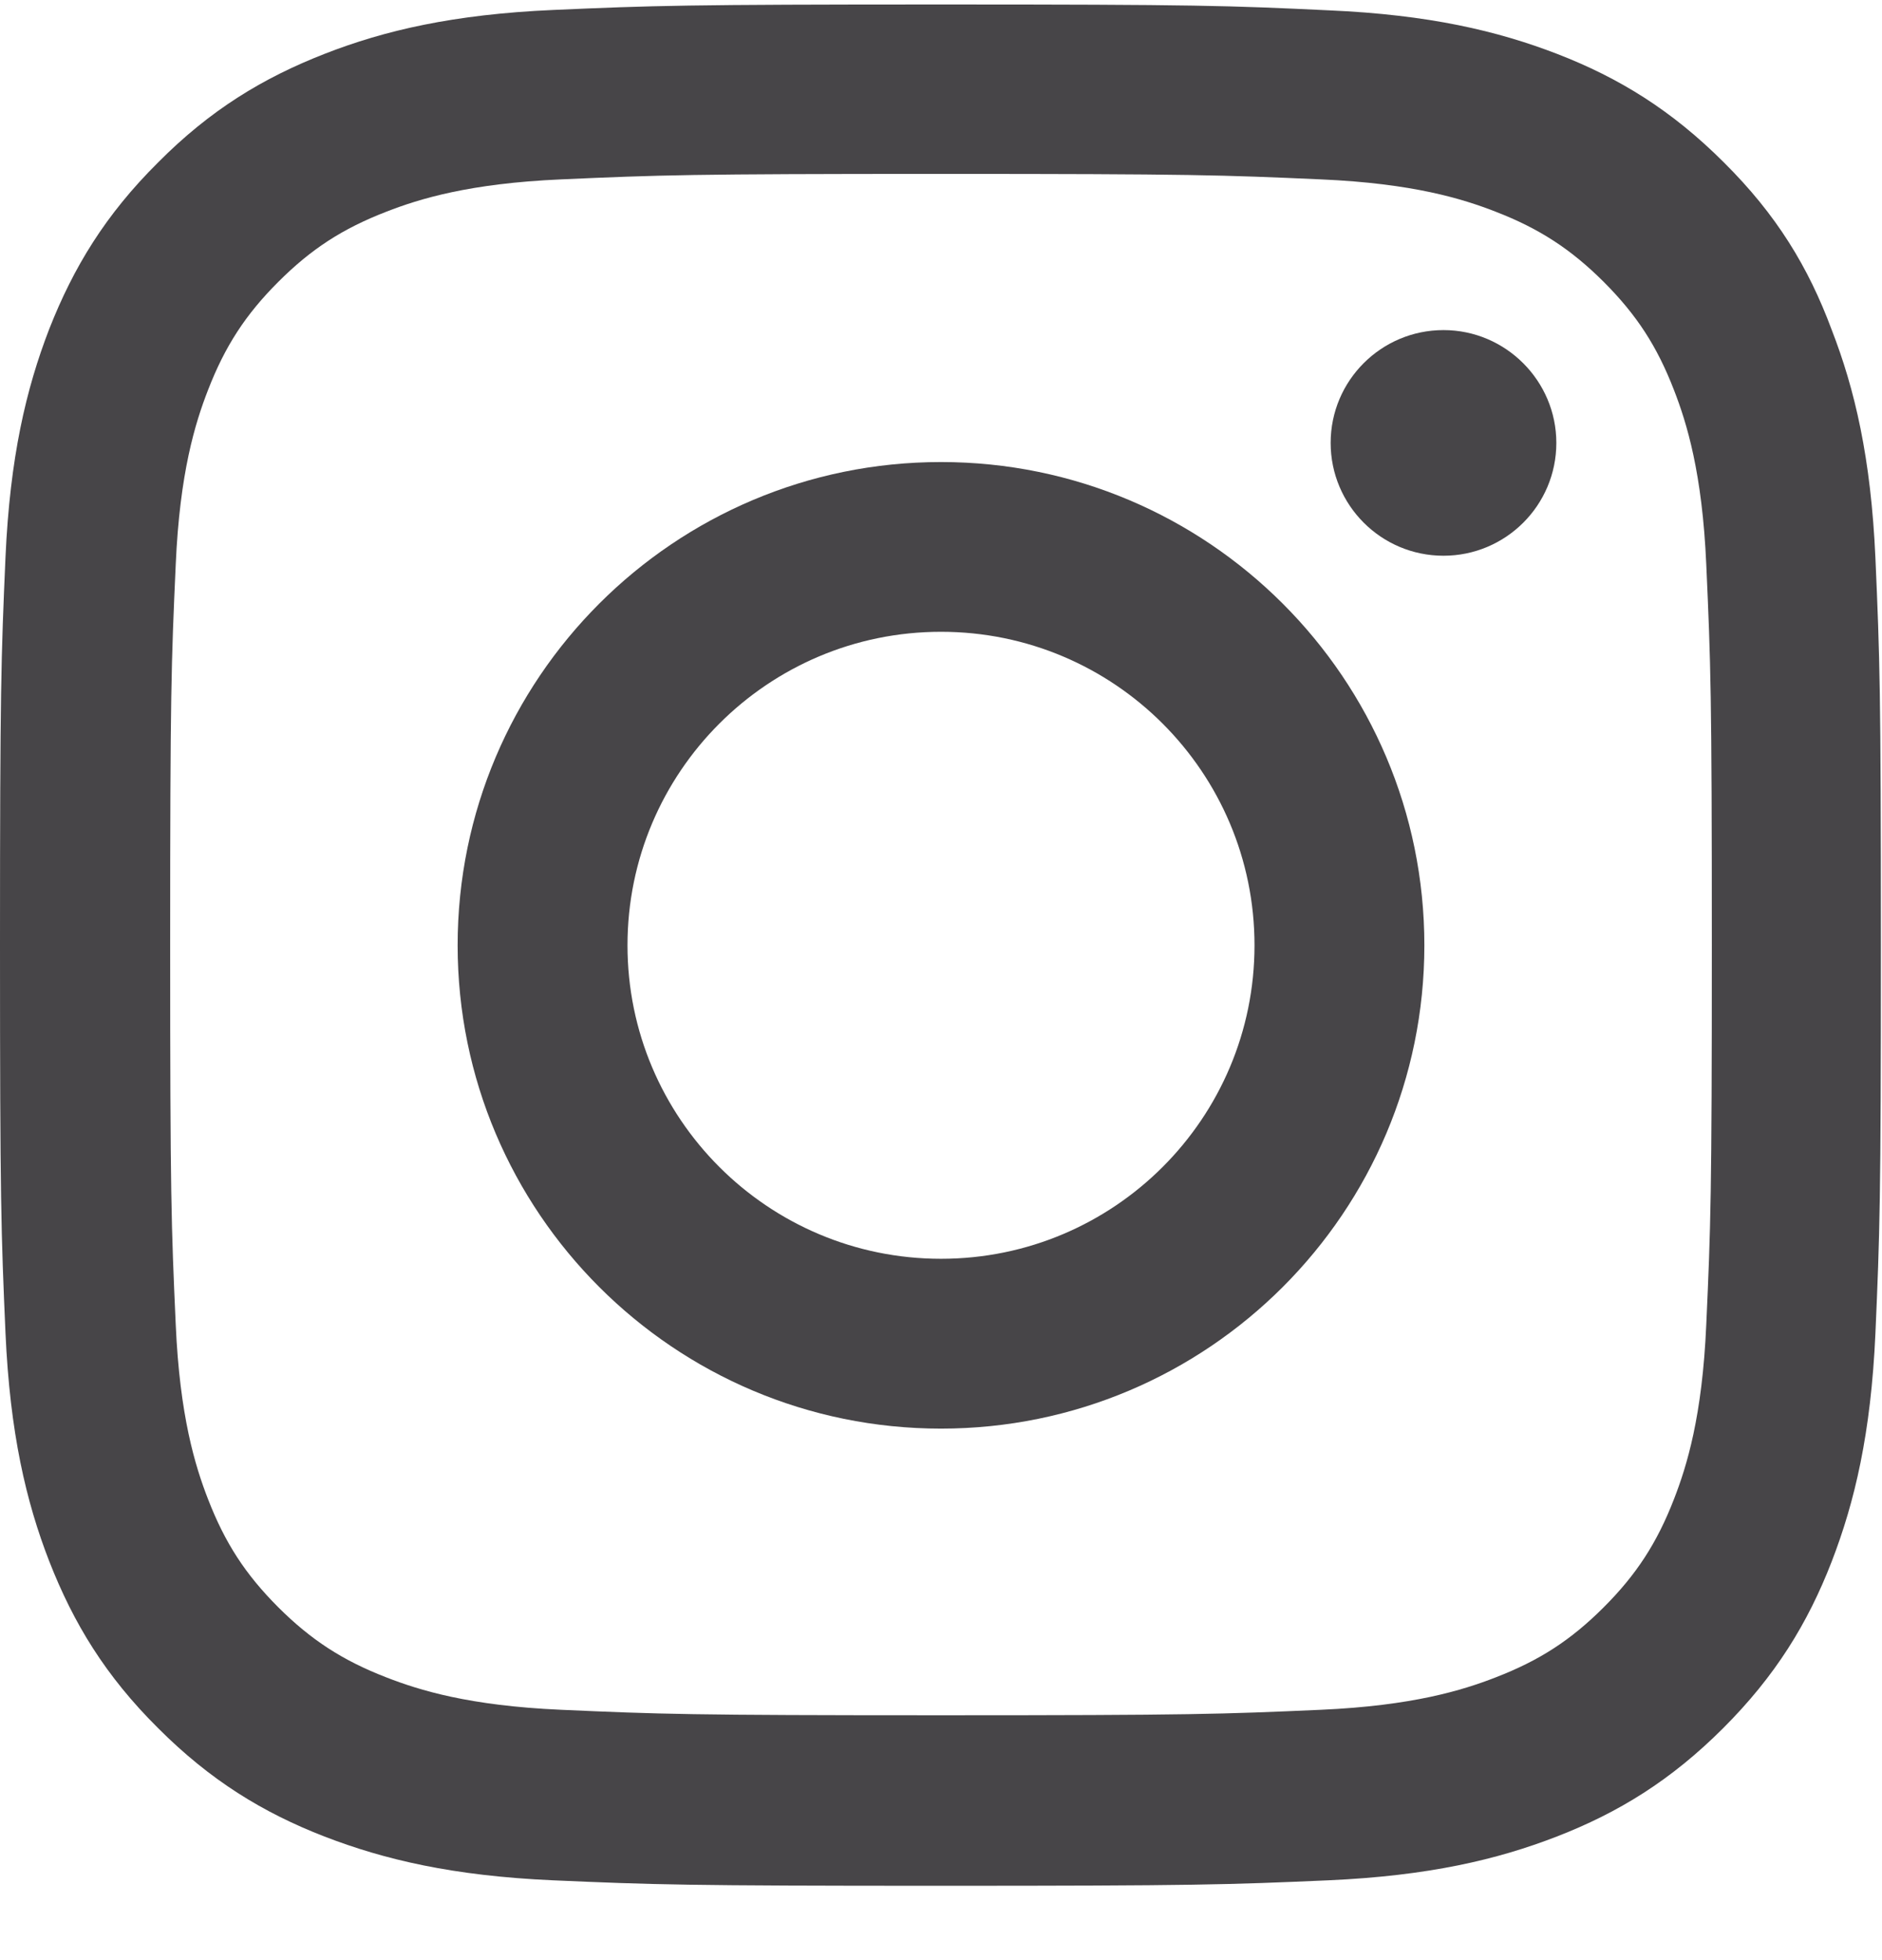 <svg width="24" height="25" viewBox="0 0 24 25" fill="none" xmlns="http://www.w3.org/2000/svg">
<g clip-path="url(#clip0_376_637)">
<path d="M12 2.218C15.206 2.218 15.586 2.232 16.847 2.288C18.019 2.339 18.652 2.536 19.073 2.7C19.631 2.916 20.034 3.179 20.452 3.596C20.873 4.018 21.131 4.416 21.347 4.974C21.511 5.396 21.708 6.033 21.759 7.2C21.816 8.466 21.83 8.846 21.83 12.047C21.83 15.254 21.816 15.633 21.759 16.894C21.708 18.066 21.511 18.699 21.347 19.121C21.131 19.678 20.869 20.082 20.452 20.499C20.03 20.921 19.631 21.178 19.073 21.394C18.652 21.558 18.014 21.755 16.847 21.807C15.581 21.863 15.202 21.877 12 21.877C8.794 21.877 8.414 21.863 7.153 21.807C5.981 21.755 5.348 21.558 4.927 21.394C4.369 21.178 3.966 20.916 3.548 20.499C3.127 20.077 2.869 19.678 2.653 19.121C2.489 18.699 2.292 18.061 2.241 16.894C2.184 15.629 2.17 15.249 2.17 12.047C2.17 8.841 2.184 8.461 2.241 7.2C2.292 6.029 2.489 5.396 2.653 4.974C2.869 4.416 3.131 4.013 3.548 3.596C3.97 3.174 4.369 2.916 4.927 2.7C5.348 2.536 5.986 2.339 7.153 2.288C8.414 2.232 8.794 2.218 12 2.218ZM12 0.057C8.742 0.057 8.334 0.071 7.055 0.127C5.78 0.183 4.903 0.389 4.144 0.685C3.352 0.994 2.681 1.402 2.016 2.072C1.345 2.738 0.938 3.408 0.628 4.196C0.333 4.96 0.127 5.832 0.07 7.107C0.014 8.391 0 8.799 0 12.057C0 15.315 0.014 15.722 0.07 17.002C0.127 18.277 0.333 19.154 0.628 19.913C0.938 20.705 1.345 21.375 2.016 22.041C2.681 22.707 3.352 23.119 4.139 23.424C4.903 23.719 5.775 23.925 7.05 23.982C8.33 24.038 8.738 24.052 11.995 24.052C15.253 24.052 15.661 24.038 16.941 23.982C18.216 23.925 19.092 23.719 19.852 23.424C20.639 23.119 21.309 22.707 21.975 22.041C22.641 21.375 23.053 20.705 23.358 19.918C23.653 19.154 23.859 18.282 23.916 17.007C23.972 15.727 23.986 15.319 23.986 12.061C23.986 8.804 23.972 8.396 23.916 7.116C23.859 5.841 23.653 4.964 23.358 4.205C23.062 3.408 22.655 2.738 21.984 2.072C21.319 1.407 20.648 0.994 19.861 0.689C19.097 0.394 18.225 0.188 16.95 0.132C15.666 0.071 15.258 0.057 12 0.057Z" fill="#474548"/>
<path d="M12 5.893C8.597 5.893 5.836 8.654 5.836 12.057C5.836 15.46 8.597 18.221 12 18.221C15.403 18.221 18.164 15.46 18.164 12.057C18.164 8.654 15.403 5.893 12 5.893ZM12 16.055C9.792 16.055 8.002 14.264 8.002 12.057C8.002 9.849 9.792 8.058 12 8.058C14.208 8.058 15.998 9.849 15.998 12.057C15.998 14.264 14.208 16.055 12 16.055Z" fill="#474548"/>
<path d="M19.847 5.649C19.847 6.446 19.2 7.088 18.408 7.088C17.611 7.088 16.969 6.441 16.969 5.649C16.969 4.852 17.616 4.21 18.408 4.21C19.2 4.21 19.847 4.857 19.847 5.649Z" fill="#474548"/>
</g>
<defs>
<clipPath id="clip0_376_637">
<rect width="24" height="24" fill="white" transform="translate(0 0.057)"/>
</clipPath>
</defs>
</svg>
